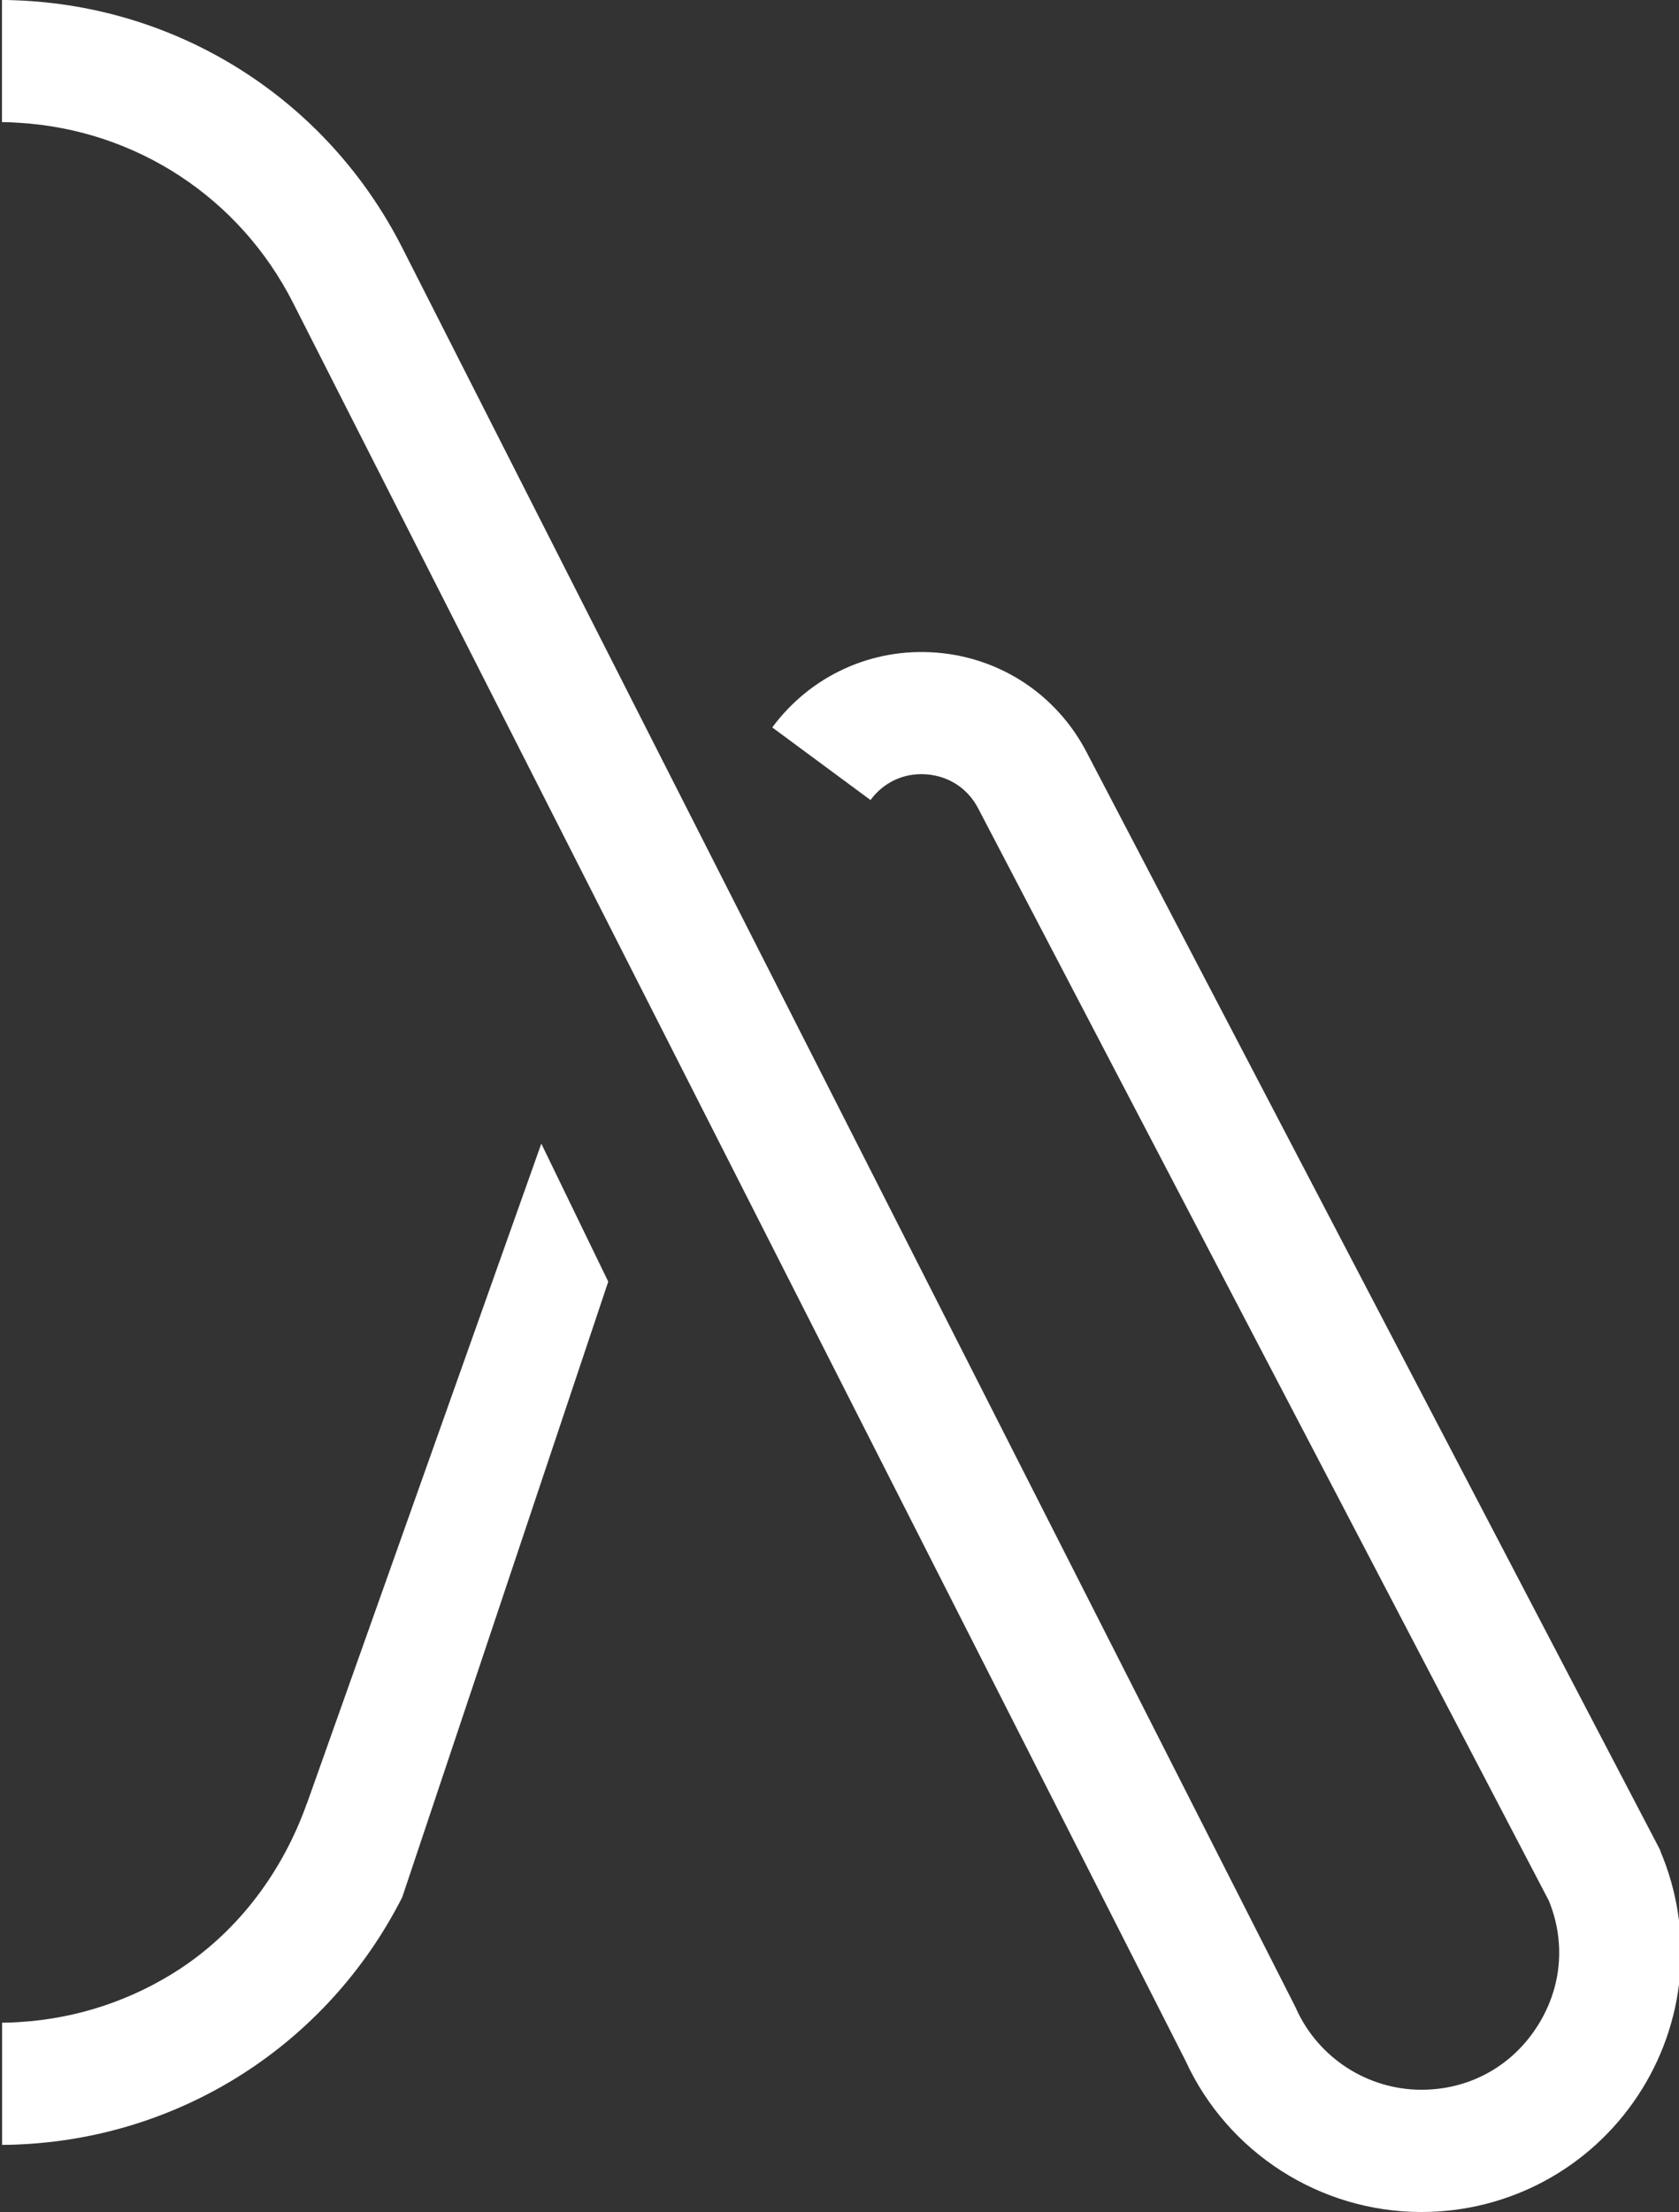 <?xml version="1.0" encoding="UTF-8" standalone="no"?>
<svg
   width="96.066"
   height="126.5"
   viewBox="0 0 96.066 126.5"
   fill="none"
   version="1.1"
   id="svg1"
   sodipodi:docname="logo-footer.svg"
   inkscape:version="1.3.2 (091e20ef0f, 2023-11-25)"
   xmlns:inkscape="http://www.inkscape.org/namespaces/inkscape"
   xmlns:sodipodi="http://sodipodi.sourceforge.net/DTD/sodipodi-0.dtd"
   xmlns="http://www.w3.org/2000/svg"
   xmlns:svg="http://www.w3.org/2000/svg">
  <rect x="0" y="0" width="96.066" height="126.5" fill="#333333" stroke="none"/>
  <defs
     id="defs1" />
  <sodipodi:namedview
     id="namedview1"
     pagecolor="#505050"
     bordercolor="#eeeeee"
     borderopacity="1"
     inkscape:showpageshadow="0"
     inkscape:pageopacity="0"
     inkscape:pagecheckerboard="0"
     inkscape:deskcolor="#505050"
     inkscape:zoom="1"
     inkscape:cx="43"
     inkscape:cy="-26.5"
     inkscape:window-width="2560"
     inkscape:window-height="1371"
     inkscape:window-x="0"
     inkscape:window-y="32"
     inkscape:window-maximized="1"
     inkscape:current-layer="svg1" />
  <g
     id="Group 2"
     transform="matrix(2.3,0,0,2.3,-0.147,0)">
    <path
       id="Vector"
       d="M 41.371,46.028 41.347,45.97 27.09,18.694 c -0.743,-1.422 -2.14,-2.344 -3.739,-2.468 -1.596,-0.124 -3.12,0.571 -4.076,1.861 l 2.444,1.805 c 0.331,-0.447 0.84,-0.682 1.397,-0.638 0.555,0.044 1.024,0.351 1.281,0.845 l 14.198,27.163 c 0.431,1.06 0.315,2.211 -0.32,3.169 -0.643,0.972 -1.684,1.529 -2.85,1.529 -1.339,0 -2.562,-0.789 -3.115,-2.01 L 32.298,49.921 15.993,17.822 10.067,6.153 C 8.195,2.476 4.525,0.146 0.422,0.006 0.292,0 0.246,0 0.113,0 v 3.037 c 0.174,0 0.265,0.006 0.436,0.017 C 3.451,3.233 6.028,4.914 7.356,7.533 L 15.99,24.532 29.556,51.24 C 30.605,53.526 32.906,55 35.424,55 c 2.17,0 4.183,-1.079 5.382,-2.89 1.198,-1.808 1.408,-4.083 0.563,-6.081 z"
       fill="#ffffff" />
    <path
       id="Vector_2"
       d="M 7.695,44.847 C 7.104,46.511 6.022,47.98 4.545,48.952 3.371,49.722 2.002,50.188 0.552,50.277 0.381,50.288 0.29,50.293 0.116,50.293 v 3.037 c 0.13,0 0.179,0 0.309,-0.005 C 4.528,53.184 8.198,50.854 10.07,47.174 l 5.125,-15.307 -1.665,-3.431 -5.832,16.411 z"
       fill="#ffffff" />
  </g>
</svg>

